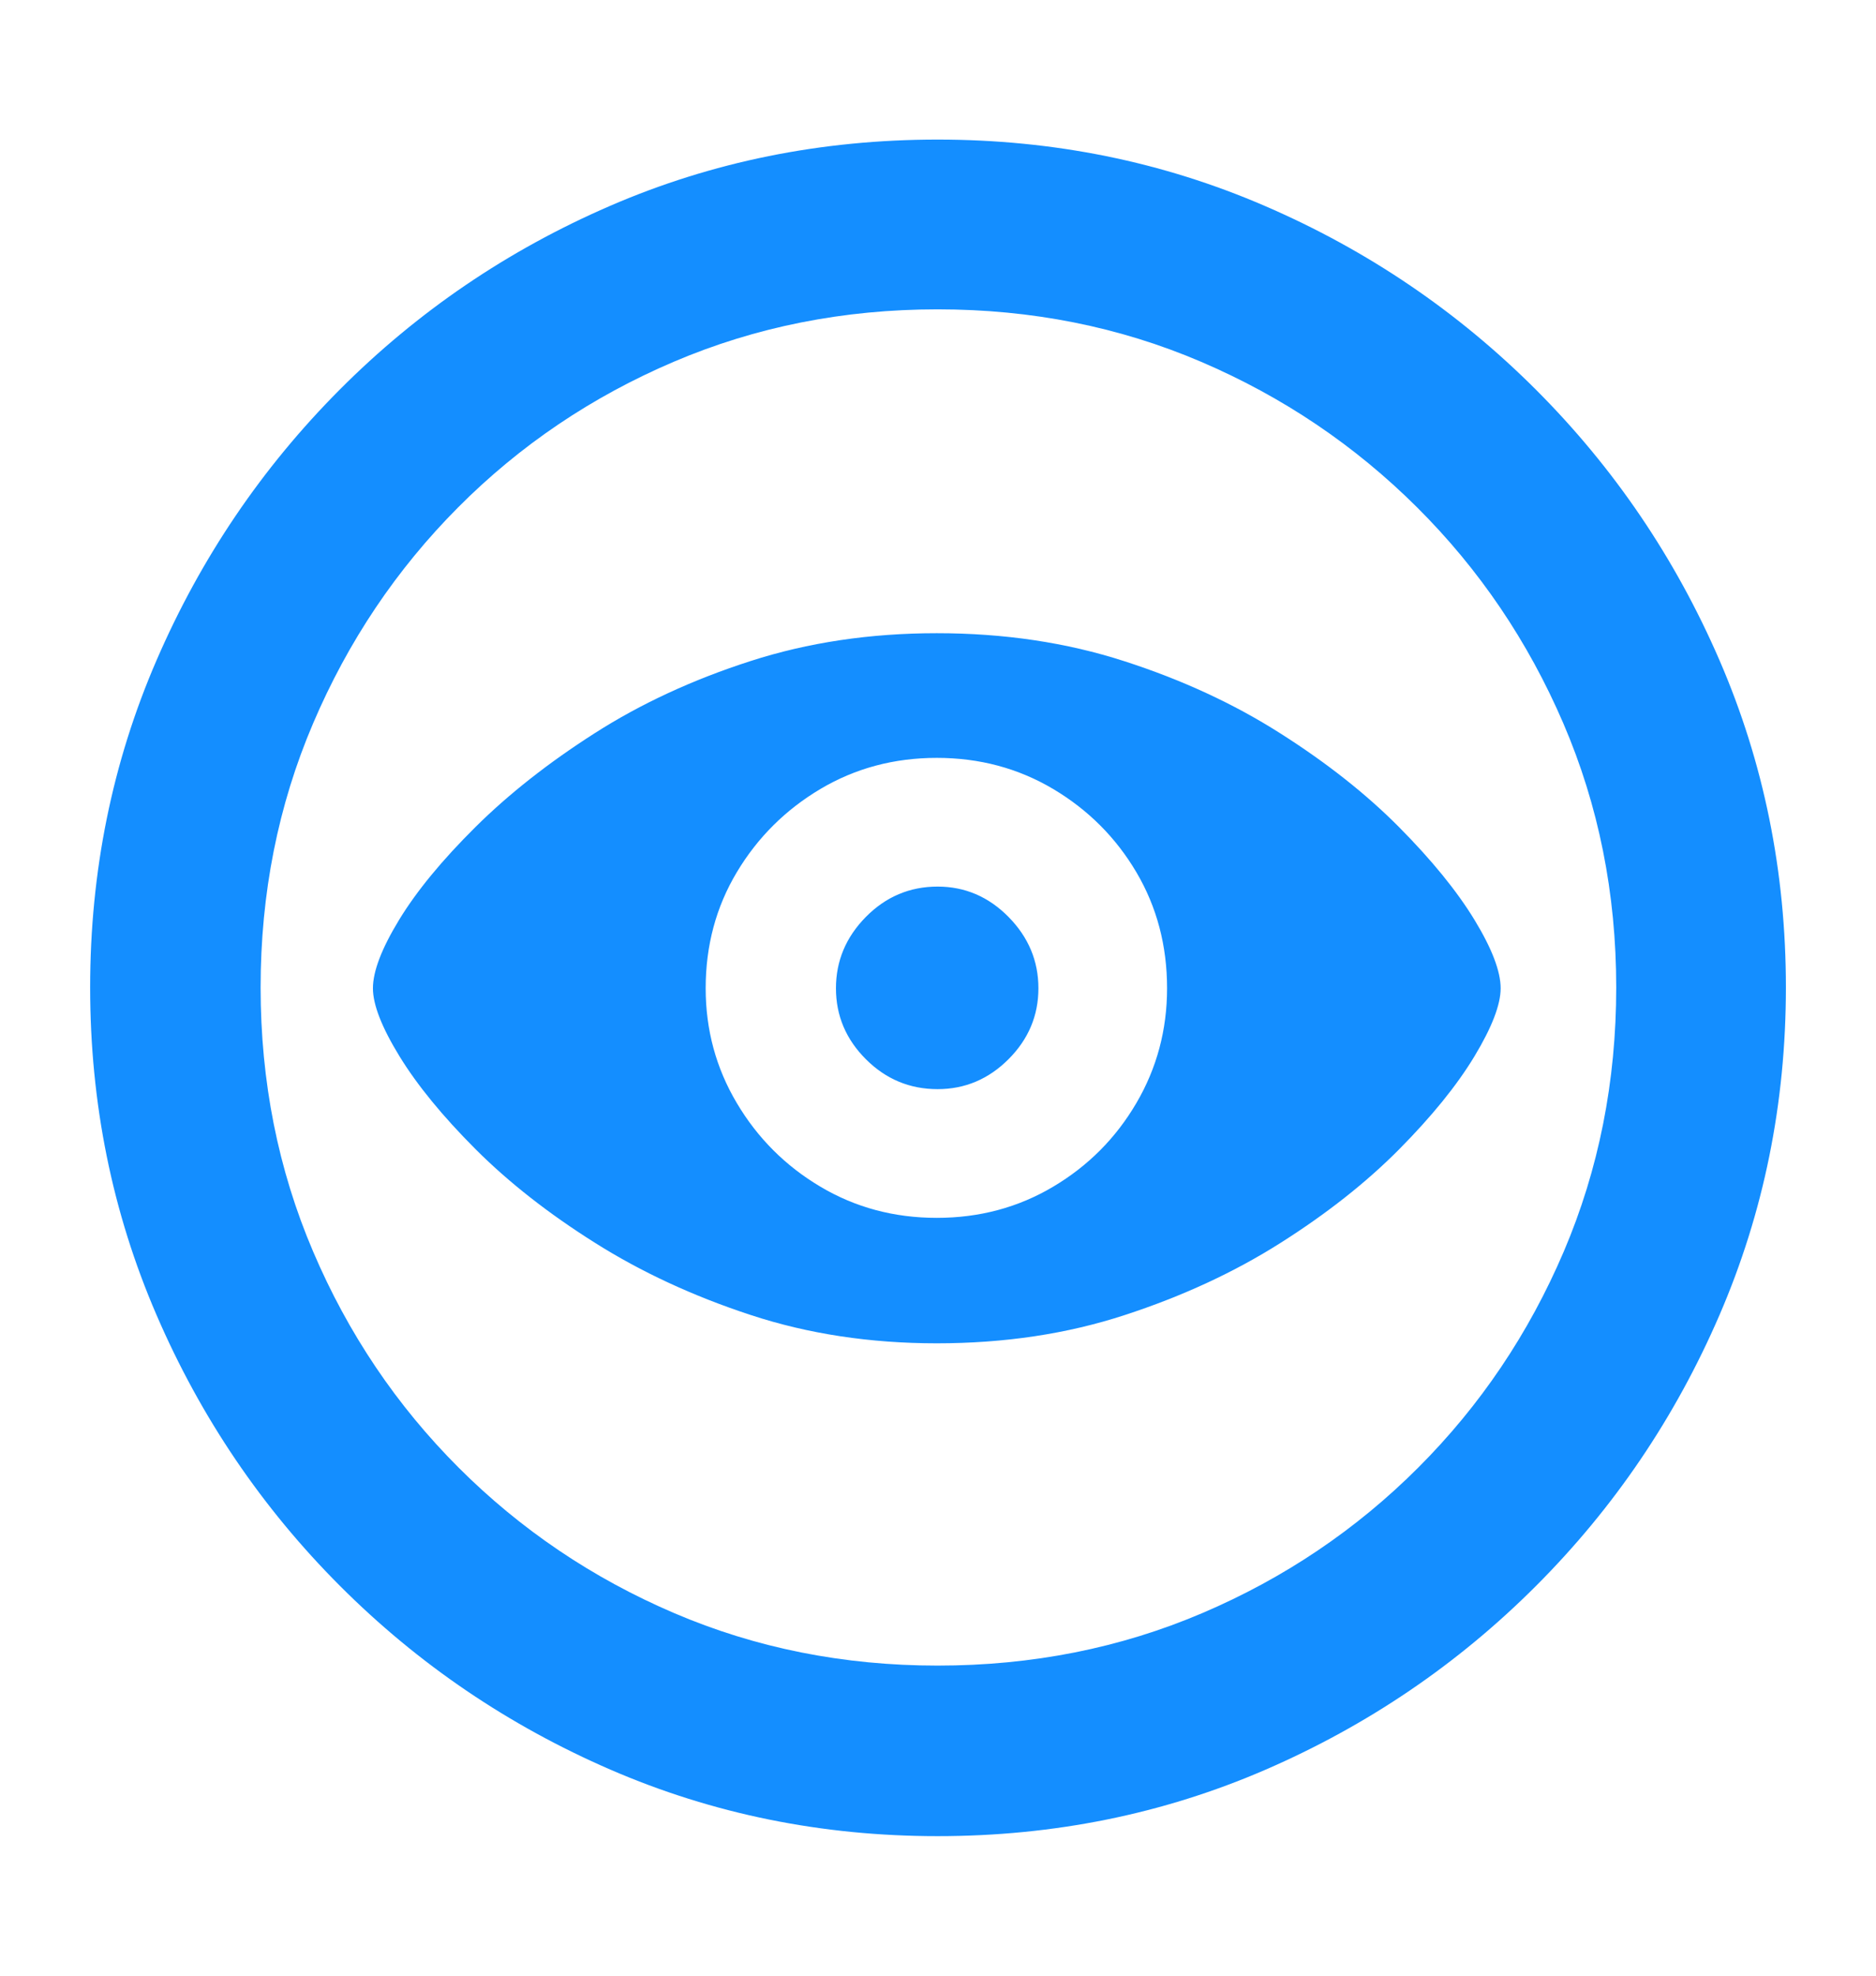 <?xml version="1.0" encoding="UTF-8"?>
<svg width="38px" height="40px" viewBox="0 0 38 40" version="1.1" xmlns="http://www.w3.org/2000/svg" xmlns:xlink="http://www.w3.org/1999/xlink">
    <title>feature-uncover</title>
    <g id="Page-1" stroke="none" stroke-width="1" fill="none" fill-rule="evenodd">
        <g id="feature-uncover" transform="translate(1.826, 2.826)" fill="#148EFF" fill-rule="nonzero">
            <path d="M17.166,34.349 C19.523,34.349 21.737,33.9 23.807,33.004 C25.876,32.107 27.702,30.868 29.285,29.285 C30.868,27.702 32.107,25.874 33.004,23.798 C33.9,21.723 34.349,19.512 34.349,17.166 C34.349,14.82 33.9,12.612 33.004,10.542 C32.107,8.472 30.868,6.646 29.285,5.063 C27.702,3.481 25.874,2.241 23.798,1.345 C21.723,0.448 19.512,0 17.166,0 C14.809,0 12.595,0.448 10.525,1.345 C8.456,2.241 6.632,3.481 5.055,5.063 C3.478,6.646 2.241,8.472 1.345,10.542 C0.448,12.612 0,14.82 0,17.166 C0,19.512 0.448,21.723 1.345,23.798 C2.241,25.874 3.481,27.702 5.063,29.285 C6.646,30.868 8.472,32.107 10.542,33.004 C12.612,33.9 14.82,34.349 17.166,34.349 Z M17.166,30.896 C15.262,30.896 13.483,30.541 11.829,29.833 C10.174,29.125 8.719,28.142 7.462,26.886 C6.206,25.63 5.224,24.172 4.516,22.512 C3.807,20.852 3.453,19.07 3.453,17.166 C3.453,15.262 3.807,13.48 4.516,11.82 C5.224,10.16 6.203,8.702 7.454,7.446 C8.705,6.19 10.16,5.207 11.82,4.499 C13.48,3.791 15.262,3.437 17.166,3.437 C19.07,3.437 20.849,3.791 22.503,4.499 C24.158,5.207 25.616,6.19 26.878,7.446 C28.14,8.702 29.127,10.16 29.841,11.82 C30.555,13.48 30.912,15.262 30.912,17.166 C30.912,19.07 30.558,20.852 29.85,22.512 C29.141,24.172 28.159,25.63 26.903,26.886 C25.647,28.142 24.188,29.125 22.528,29.833 C20.868,30.541 19.081,30.896 17.166,30.896 Z M17.149,24.371 C18.522,24.371 19.792,24.18 20.959,23.798 C22.127,23.417 23.179,22.93 24.114,22.337 C25.049,21.745 25.849,21.114 26.513,20.445 C27.177,19.775 27.686,19.147 28.04,18.561 C28.394,17.974 28.571,17.515 28.571,17.183 C28.571,16.84 28.394,16.377 28.04,15.796 C27.686,15.215 27.177,14.59 26.513,13.92 C25.849,13.251 25.046,12.617 24.105,12.02 C23.165,11.422 22.111,10.935 20.943,10.559 C19.775,10.182 18.511,9.994 17.149,9.994 C15.799,9.994 14.54,10.182 13.373,10.559 C12.205,10.935 11.153,11.422 10.218,12.02 C9.283,12.617 8.478,13.251 7.803,13.92 C7.128,14.59 6.613,15.215 6.259,15.796 C5.905,16.377 5.728,16.84 5.728,17.183 C5.728,17.515 5.907,17.974 6.267,18.561 C6.627,19.147 7.141,19.775 7.811,20.445 C8.481,21.114 9.286,21.745 10.227,22.337 C11.167,22.93 12.219,23.417 13.381,23.798 C14.543,24.18 15.799,24.371 17.149,24.371 Z M17.149,21.831 C16.286,21.831 15.5,21.621 14.792,21.2 C14.084,20.78 13.519,20.215 13.099,19.507 C12.678,18.799 12.468,18.024 12.468,17.183 C12.468,16.319 12.678,15.536 13.099,14.833 C13.519,14.131 14.084,13.569 14.792,13.148 C15.5,12.728 16.286,12.518 17.149,12.518 C18.013,12.518 18.799,12.728 19.507,13.148 C20.215,13.569 20.777,14.131 21.192,14.833 C21.607,15.536 21.814,16.319 21.814,17.183 C21.814,18.024 21.607,18.799 21.192,19.507 C20.777,20.215 20.215,20.78 19.507,21.2 C18.799,21.621 18.013,21.831 17.149,21.831 Z M17.166,19.225 C17.719,19.225 18.198,19.023 18.602,18.619 C19.006,18.215 19.208,17.736 19.208,17.183 C19.208,16.629 19.006,16.148 18.602,15.738 C18.198,15.329 17.719,15.124 17.166,15.124 C16.602,15.124 16.117,15.329 15.713,15.738 C15.309,16.148 15.107,16.629 15.107,17.183 C15.107,17.736 15.309,18.215 15.713,18.619 C16.117,19.023 16.602,19.225 17.166,19.225 Z" id="Shape"></path>
        </g>
    </g>
</svg>